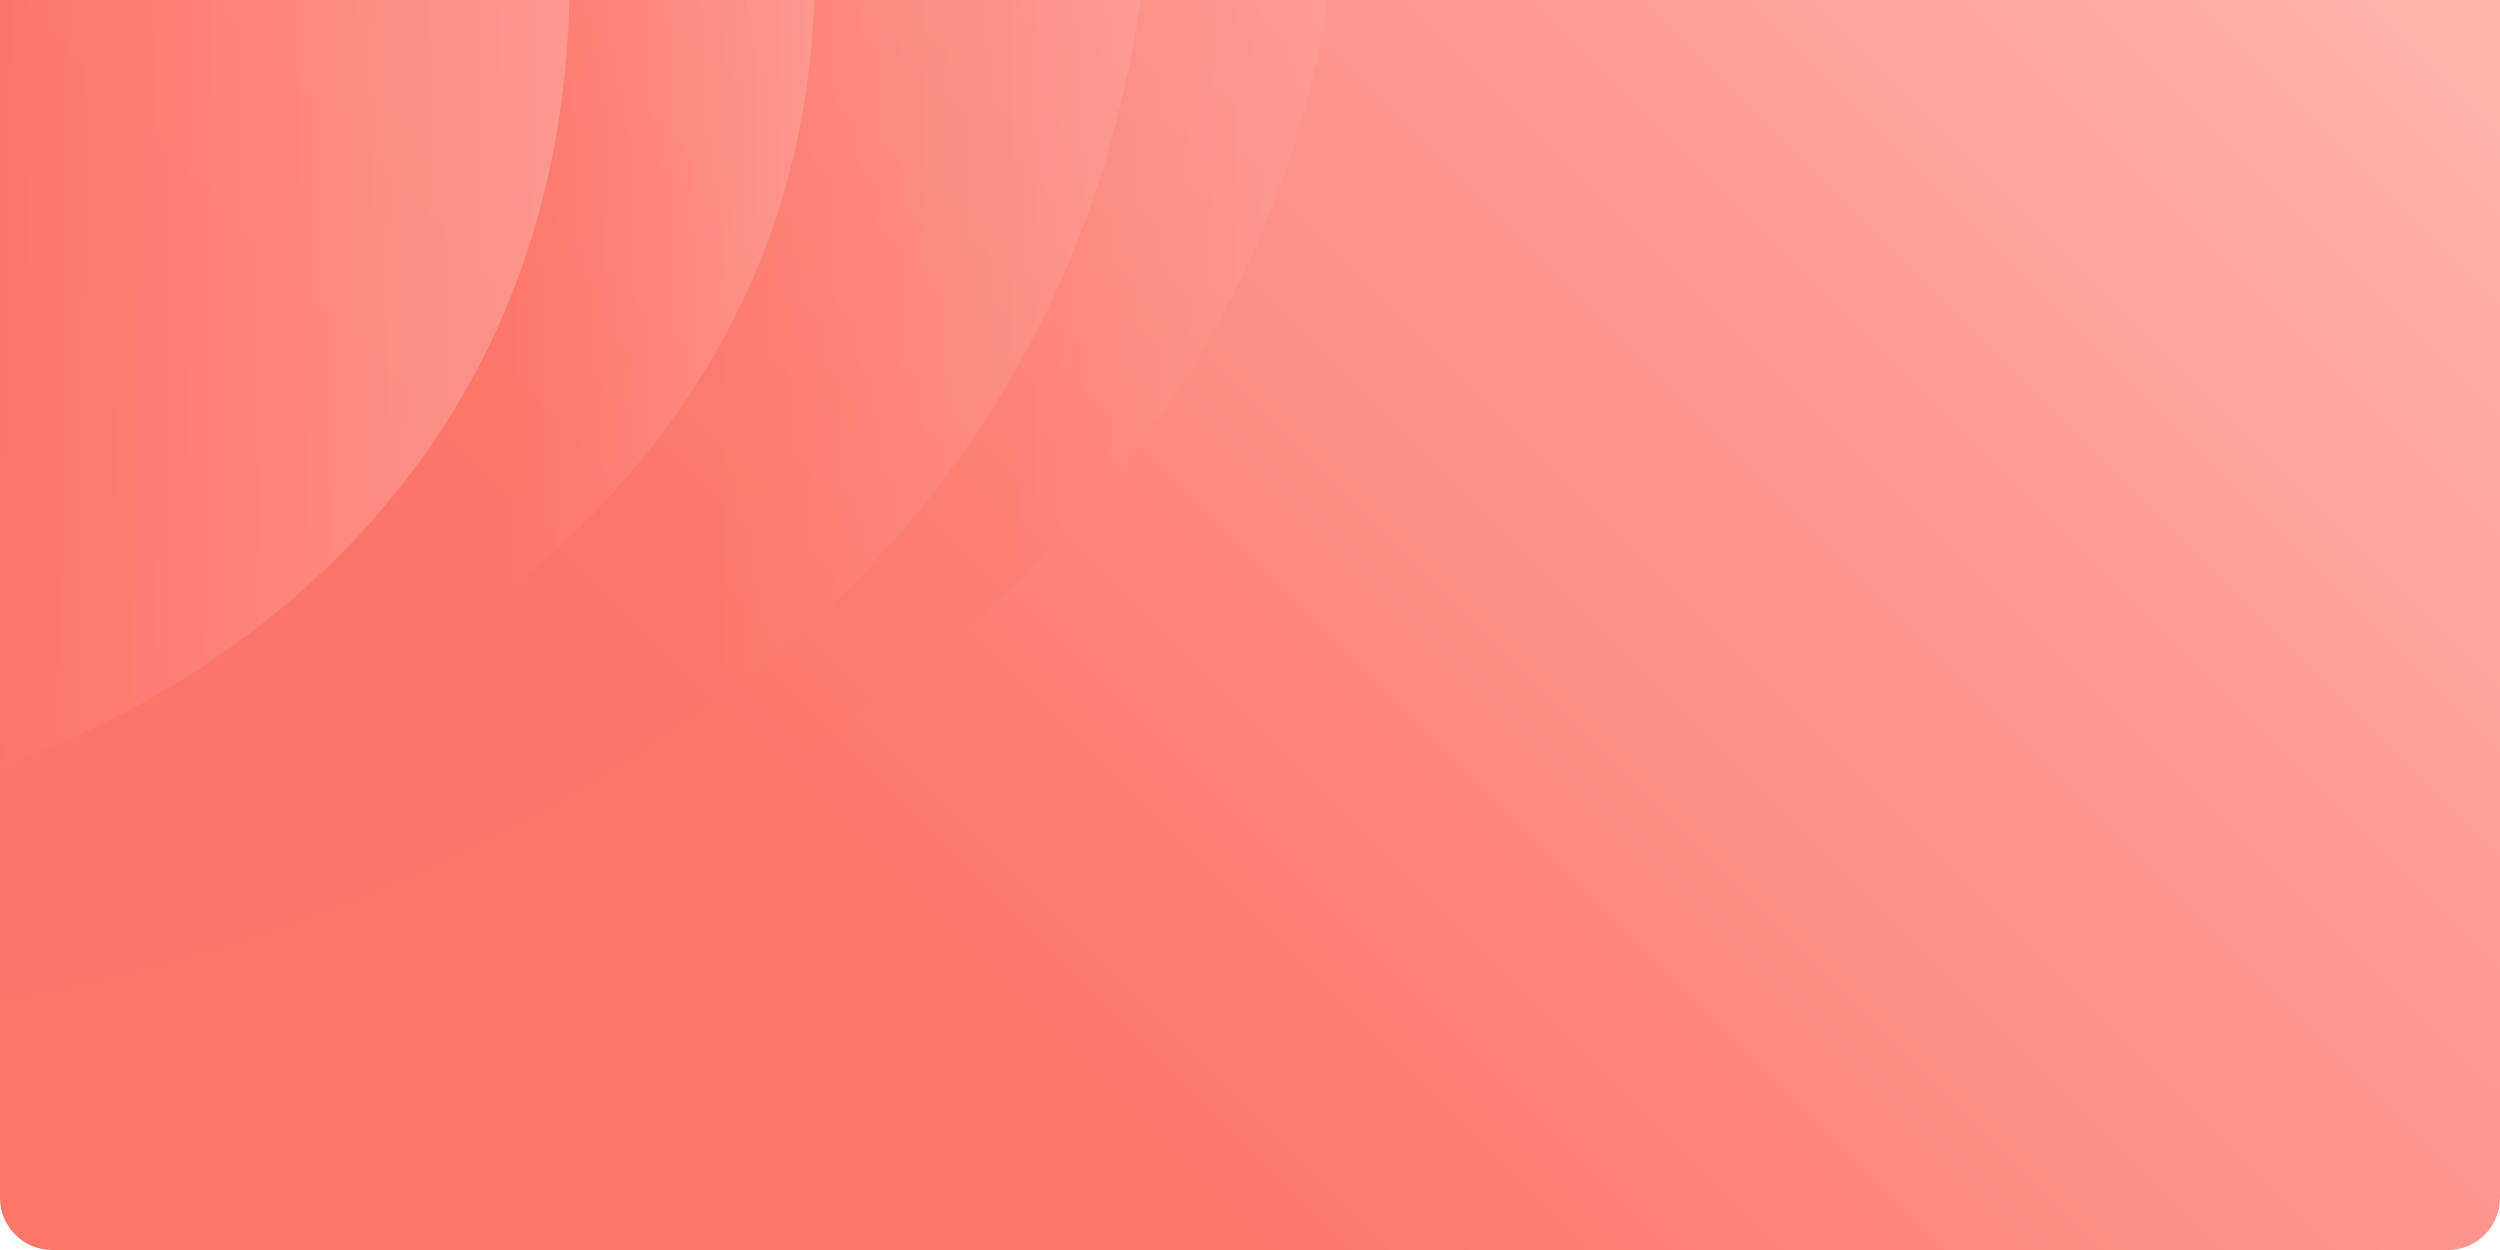 <svg width="1440" height="720" viewBox="0 0 1440 720" fill="none" xmlns="http://www.w3.org/2000/svg">
<path d="M0 0H1440V690C1440 706.569 1426.57 720 1410 720H30C13.431 720 0 706.569 0 690V0Z" fill="url(#paint0_linear_170_3055)"/>
<path opacity="0.2" d="M0 599C0 599 683.046 513.062 765 0H0V599Z" fill="url(#paint1_linear_170_3055)"/>
<path opacity="0.3" d="M0 579C0 579 586.616 495.931 657 0H0V579Z" fill="url(#paint2_linear_170_3055)"/>
<path opacity="0.4" d="M0 484C0 484 456.07 383.482 469 0H0V484Z" fill="url(#paint3_linear_170_3055)"/>
<path opacity="0.5" d="M0 441C0 441 318.957 349.414 328 0H0V441Z" fill="url(#paint4_linear_170_3055)"/>
<defs>
<linearGradient id="paint0_linear_170_3055" x1="1440" y1="0" x2="720" y2="720" gradientUnits="userSpaceOnUse">
<stop stop-color="#FFB5AE"/>
<stop offset="1" stop-color="#FC766A"/>
</linearGradient>
<linearGradient id="paint1_linear_170_3055" x1="-2.8178e-06" y1="223.856" x2="764.876" y2="224.357" gradientUnits="userSpaceOnUse">
<stop offset="0.763" stop-color="#FC766A"/>
<stop offset="1" stop-color="#FFB5AE"/>
</linearGradient>
<linearGradient id="paint2_linear_170_3055" x1="-2.41999e-06" y1="216.382" x2="656.893" y2="216.764" gradientUnits="userSpaceOnUse">
<stop offset="0.633" stop-color="#FC766A"/>
<stop offset="1" stop-color="#FFB5AE"/>
</linearGradient>
<linearGradient id="paint3_linear_170_3055" x1="-1.73079e-06" y1="180.879" x2="468.921" y2="181.734" gradientUnits="userSpaceOnUse">
<stop offset="0.633" stop-color="#FC766A"/>
<stop offset="1" stop-color="#FFB5AE"/>
</linearGradient>
<linearGradient id="paint4_linear_170_3055" x1="-1.53478e-06" y1="176.321" x2="327.947" y2="179.737" gradientUnits="userSpaceOnUse">
<stop stop-color="#FC766A"/>
<stop offset="1" stop-color="#FFB5AE"/>
</linearGradient>
</defs>
</svg>
